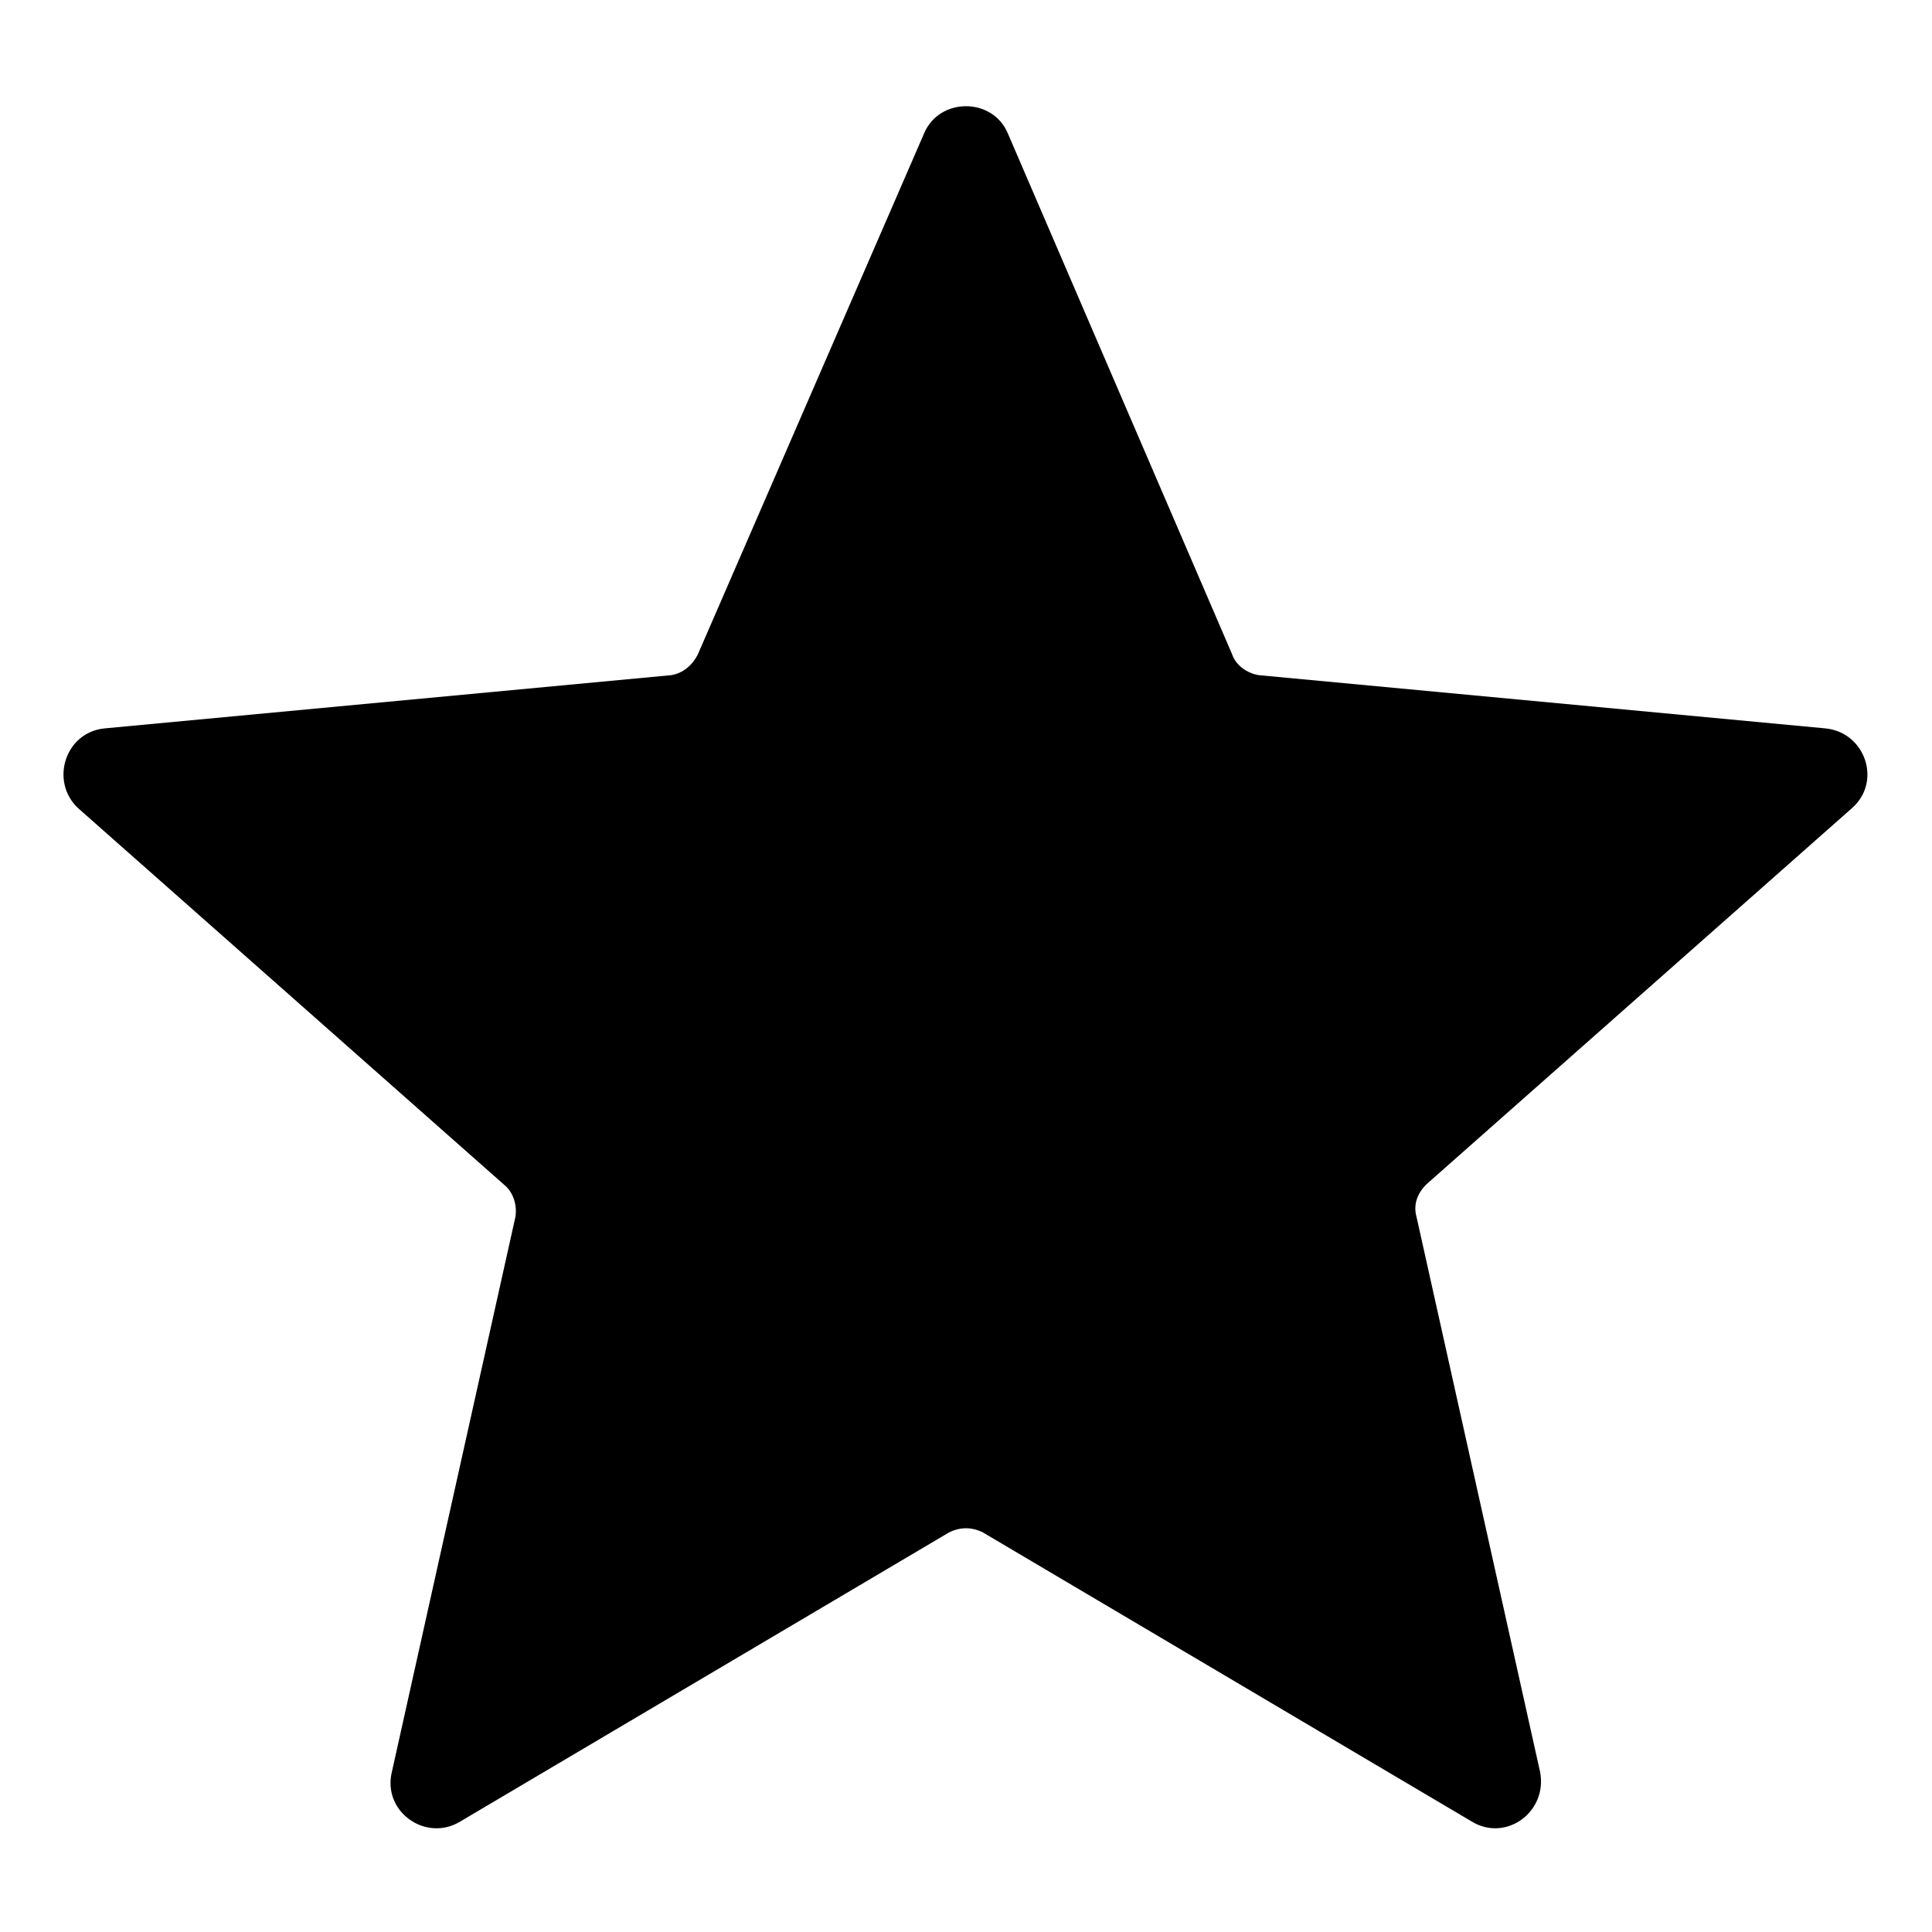 <?xml version="1.0" encoding="UTF-8"?>
<!-- Uploaded to: ICON Repo, www.svgrepo.com, Generator: ICON Repo Mixer Tools -->
<svg fill="#000000" width="800px" height="800px" version="1.1" viewBox="144 144 512 512" xmlns="http://www.w3.org/2000/svg">
 <path d="m521.92 457.94 112.85-99.754c8.062-7.055 3.527-20.152-7.055-21.16l-150.14-14.105c-3.023-0.504-6.047-2.519-7.055-5.543l-59.445-138.05c-4.031-9.574-18.137-9.574-22.168 0l-59.953 138.05c-1.512 3.023-4.031 5.039-7.055 5.543l-150.13 14.105c-10.578 1.008-14.609 14.105-7.055 21.16l112.85 99.754c2.519 2.016 3.527 5.543 3.023 8.566l-32.746 147.11c-2.519 10.578 9.07 18.641 18.137 13.098l129.48-76.578c3.023-1.512 6.047-1.512 9.07 0l129.48 76.574c9.07 5.543 20.152-2.519 18.137-13.098l-32.746-147.11c-1.008-3.523 0.504-6.547 2.519-8.562z"/>
</svg>